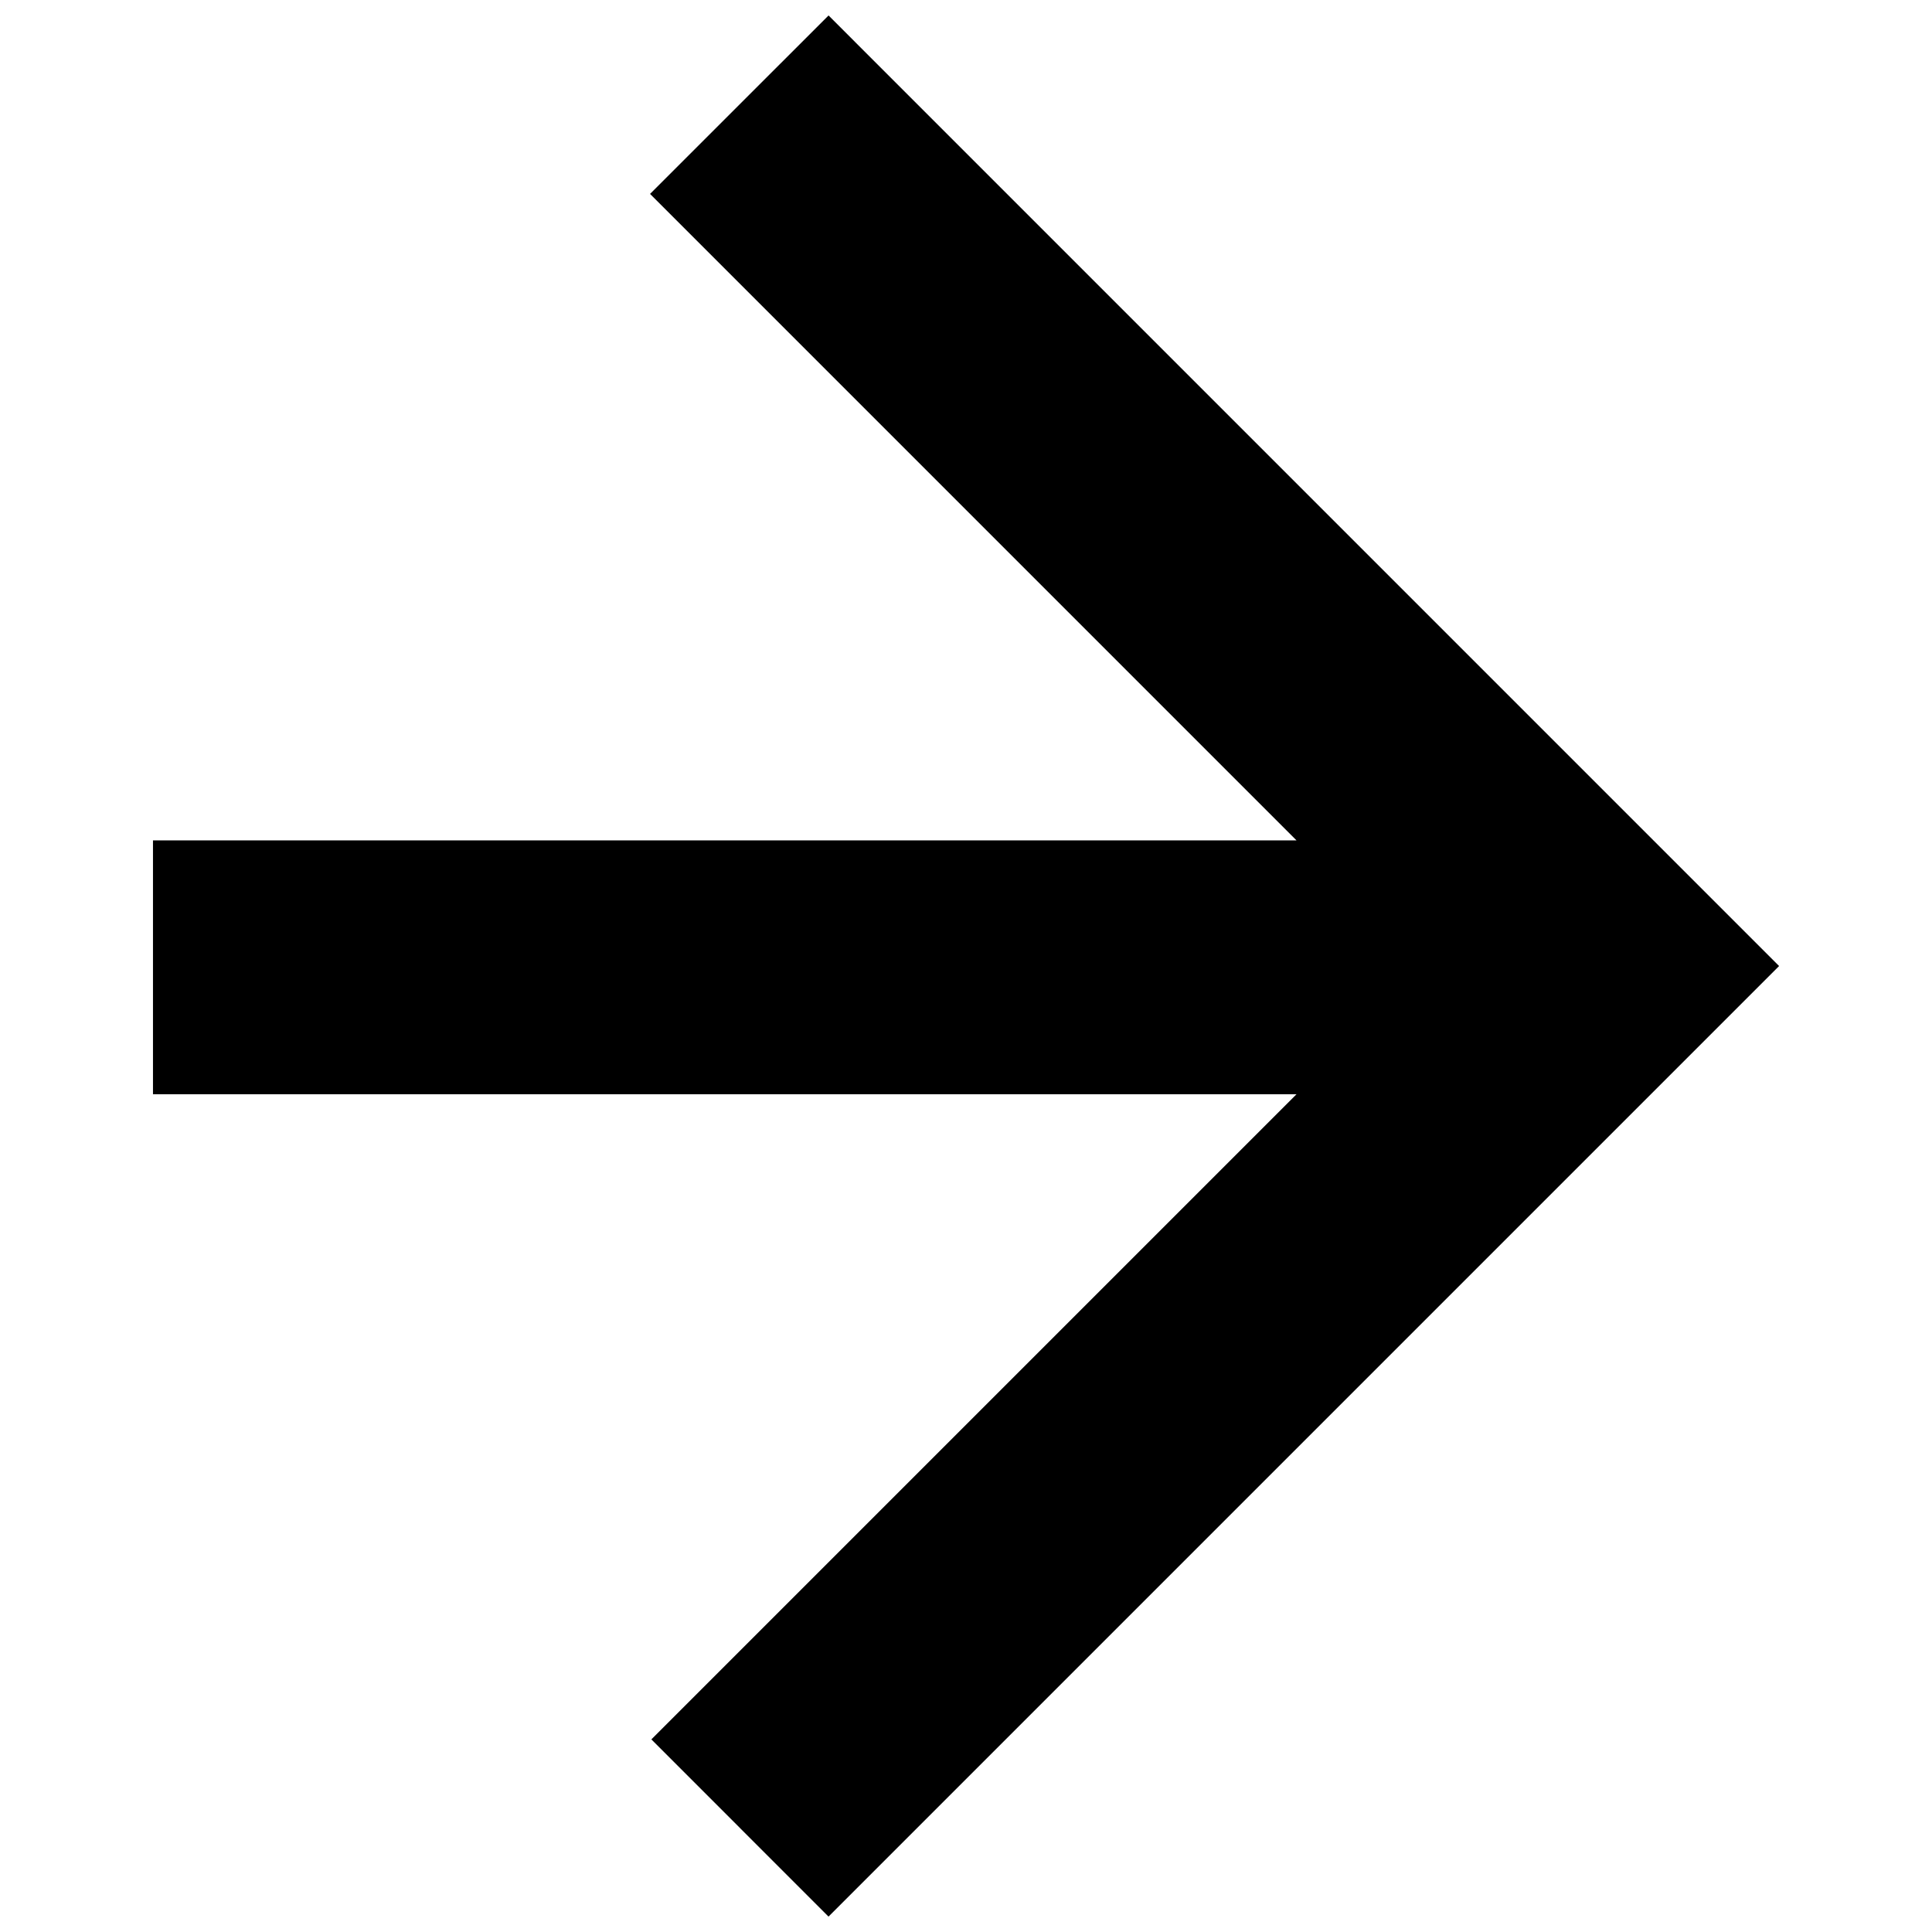 <?xml version="1.0" encoding="UTF-8"?>
<!-- The Best Svg Icon site in the world: iconSvg.co, Visit us! https://iconsvg.co -->
<svg width="800px" height="800px" version="1.1" viewBox="144 144 512 512" xmlns="http://www.w3.org/2000/svg">
 <defs>
  <clipPath id="a">
   <path d="m184 148.09h432v503.81h-432z"/>
  </clipPath>
 </defs>
 <g clip-path="url(#a)">
  <path d="m340.09 628.43-23.469-23.477 170.97-170.97h-303.05v-67.266h303.05l-171.32-171.33 47.305-47.289 251.9 251.91-251.91 251.91-23.469-23.477z"/>
 </g>
</svg>
